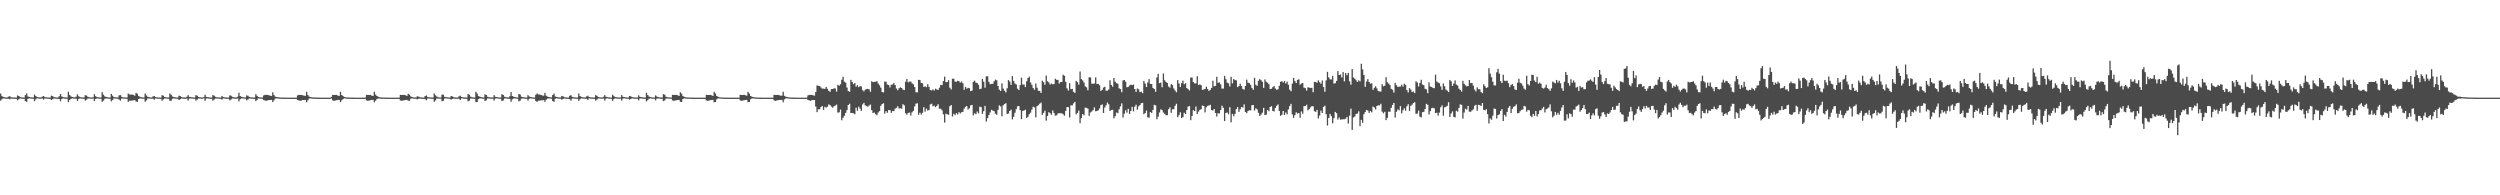 <svg xmlns="http://www.w3.org/2000/svg" width="1920" height="150"><path d="M0 71.874h1v5.455H0zM1 73.817h1v2.386H1zM2 74.419h1v1.135H2zM3 74.657h1v1.000H3zM4 74.795h1v1.000H4zM5 74.867h1v1.000H5zM6 74.218h1v1.587H6zM7 73.905h1v2.382H7zM8 74.649h1v1.000H8zM9 74.836h1v1.000H9zM10 74.857h1v1.000H10zM11 74.910h1v1.000H11zM12 74.948h1v1.000H12zM13 73.308h1v3.684H13zM14 73.746h1v2.465H14zM15 74.550h1v1.000H15zM16 74.733h1v1.000H16zM17 74.864h1v1.000H17zM18 74.884h1v1.000H18zM19 73.012h1v4.695H19zM20 71.796h1v6.407H20zM21 74.064h1v1.803H21zM22 74.456h1v1.054H22zM23 74.677h1v1.000H23zM24 74.815h1v1.000H24zM25 74.848h1v1.000H25zM26 72.591h1v5.147H26zM27 73.736h1v2.495H27zM28 74.539h1v1.000H28zM29 74.681h1v1.000H29zM30 74.776h1v1.000H30zM31 74.872h1v1.000H31zM32 74.238h1v1.453H32zM33 73.725h1v2.745H33zM34 74.586h1v1.000H34zM35 74.704h1v1.000H35zM36 74.836h1v1.000H36zM37 74.904h1v1.000H37zM38 74.932h1v1.000H38zM39 73.466h1v3.340H39zM40 73.819h1v2.363H40zM41 74.595h1v1.000H41zM42 74.761h1v1.000H42zM43 74.881h1v1.000H43zM44 74.878h1v1.000H44zM45 73.939h1v2.018H45zM46 72.264h1v5.489H46zM47 74.076h1v1.911H47zM48 74.541h1v1.000H48zM49 74.723h1v1.000H49zM50 74.812h1v1.000H50zM51 74.864h1v1.000H51zM52 70.473h1v7.951H52zM53 72.917h1v3.947H53zM54 73.992h1v1.965H54zM55 74.509h1v1.009H55zM56 74.708h1v1.000H56zM57 74.826h1v1.000H57zM58 74.226h1v1.566H58zM59 72.456h1v5.053H59zM60 73.931h1v1.999H60zM61 74.590h1v1.000H61zM62 74.733h1v1.000H62zM63 74.822h1v1.000H63zM64 74.871h1v1.000H64zM65 73.052h1v4.228H65zM66 73.409h1v3.112H66zM67 74.347h1v1.339H67zM68 74.694h1v1.000H68zM69 74.796h1v1.000H69zM70 74.843h1v1.000H70zM71 74.715h1v1.000H71zM72 72.334h1v5.297H72zM73 73.884h1v2.091H73zM74 74.561h1v1.000H74zM75 74.730h1v1.000H75zM76 74.818h1v1.000H76zM77 74.872h1v1.000H77zM78 70.775h1v7.421H78zM79 72.769h1v4.559H79zM80 74.058h1v1.855H80zM81 74.405h1v1.112H81zM82 74.718h1v1.000H82zM83 74.831h1v1.000H83zM84 74.855h1v1.000H84zM85 72.129h1v5.701H85zM86 73.458h1v3.431H86zM87 74.526h1v1.015H87zM88 74.701h1v1.000H88zM89 74.801h1v1.000H89zM90 74.857h1v1.000H90zM91 73.229h1v3.257H91zM92 73.054h1v4.223H92zM93 74.353h1v1.325H93zM94 74.700h1v1.000H94zM95 74.797h1v1.000H95zM96 74.845h1v1.000H96zM97 74.912h1v1.000H97zM98 71.786h1v6.454H98zM99 72.566h1v4.771H99zM100 72.663h1v4.657H100zM101 72.605h1v4.634H101zM102 72.884h1v4.164H102zM103 73.475h1v3.402H103zM104 71.302h1v6.701H104zM105 72.027h1v6.151H105zM106 73.804h1v2.216H106zM107 74.347h1v1.198H107zM108 74.724h1v1.000H108zM109 74.814h1v1.000H109zM110 74.849h1v1.000H110zM111 71.808h1v6.344H111zM112 73.272h1v3.844H112zM113 74.287h1v1.345H113zM114 74.668h1v1.000H114zM115 74.783h1v1.000H115zM116 74.841h1v1.000H116zM117 74.061h1v1.723H117zM118 73.686h1v2.851H118zM119 74.563h1v1.000H119zM120 74.793h1v1.000H120zM121 74.829h1v1.000H121zM122 74.894h1v1.000H122zM123 74.941h1v1.000H123zM124 73.056h1v4.232H124zM125 73.562h1v2.826H125zM126 74.493h1v1.098H126zM127 74.699h1v1.000H127zM128 74.847h1v1.000H128zM129 74.868h1v1.000H129zM130 71.765h1v5.672H130zM131 72.756h1v4.611H131zM132 74.088h1v1.734H132zM133 74.555h1v1.000H133zM134 74.724h1v1.000H134zM135 74.844h1v1.000H135zM136 74.890h1v1.000H136zM137 73.479h1v3.310H137zM138 73.850h1v2.341H138zM139 74.602h1v1.000H139zM140 74.772h1v1.000H140zM141 74.877h1v1.000H141zM142 74.878h1v1.000H142zM143 74.284h1v1.385H143zM144 73.056h1v4.228H144zM145 74.355h1v1.317H145zM146 74.532h1v1.000H146zM147 74.754h1v1.000H147zM148 74.846h1v1.000H148zM149 74.894h1v1.000H149zM150 73.064h1v4.222H150zM151 73.501h1v2.986H151zM152 74.487h1v1.141H152zM153 74.698h1v1.000H153zM154 74.852h1v1.000H154zM155 74.846h1v1.000H155zM156 74.594h1v1.000H156zM157 72.746h1v4.724H157zM158 74.404h1v1.220H158zM159 74.584h1v1.000H159zM160 74.756h1v1.000H160zM161 74.860h1v1.000H161zM162 74.903h1v1.000H162zM163 73.026h1v4.268H163zM164 73.486h1v3.015H164zM165 74.364h1v1.311H165zM166 74.700h1v1.000H166zM167 74.798h1v1.000H167zM168 74.850h1v1.000H168zM169 74.911h1v1.000H169zM170 73.693h1v2.855H170zM171 74.559h1v1.000H171zM172 74.682h1v1.000H172zM173 74.826h1v1.000H173zM174 74.895h1v1.000H174zM175 74.928h1v1.000H175zM176 73.226h1v3.863H176zM177 73.536h1v2.840H177zM178 74.412h1v1.204H178zM179 74.723h1v1.000H179zM180 74.815h1v1.000H180zM181 74.859h1v1.000H181zM182 74.307h1v1.315H182zM183 71.226h1v6.625H183zM184 73.744h1v2.463H184zM185 74.371h1v1.212H185zM186 74.599h1v1.000H186zM187 74.745h1v1.000H187zM188 74.863h1v1.000H188zM189 73.241h1v3.829H189zM190 73.536h1v2.847H190zM191 74.434h1v1.171H191zM192 74.735h1v1.000H192zM193 74.810h1v1.000H193zM194 74.858h1v1.000H194zM195 74.918h1v1.000H195zM196 72.363h1v5.295H196zM197 73.550h1v3.157H197zM198 74.557h1v1.000H198zM199 74.734h1v1.000H199zM200 74.820h1v1.000H200zM201 74.871h1v1.000H201zM202 73.334h1v3.508H202zM203 72.793h1v4.291H203zM204 72.906h1v4.550H204zM205 72.857h1v4.243H205zM206 73.147h1v3.681H206zM207 73.492h1v3.303H207zM208 73.659h1v3.027H208zM209 70.851h1v7.485H209zM210 73.061h1v3.939H210zM211 74.180h1v1.527H211zM212 74.500h1v1.000H212zM213 74.714h1v1.000H213zM214 74.818h1v1.000H214zM215 74.899h1v1.000H215zM216 74.920h1v1.000H216zM217 74.956h1v1.000H217zM218 74.965h1v1.000H218zM219 74.978h1v1.000H219zM220 74.987h1v1.000H220zM221 74.992h1v1.000H221zM222 74.993h1v1.000H222zM223 74.996h1v1.000H223zM224 74.997h1v1.000H224zM225 74.998h1v1.000H225zM226 74.999h1v1.000H226zM227 74.999h1v1.000H227zM228 73.299h1v3.526H228zM229 72.783h1v4.313H229zM230 72.944h1v4.518H230zM231 72.862h1v4.335H231zM232 73.149h1v3.674H232zM233 73.492h1v3.305H233zM234 73.624h1v3.061H234zM235 70.482h1v8.050H235zM236 73.023h1v3.968H236zM237 74.215h1v1.480H237zM238 74.500h1v1.000H238zM239 74.720h1v1.000H239zM240 74.823h1v1.000H240zM241 74.876h1v1.000H241zM242 74.917h1v1.000H242zM243 74.950h1v1.000H243zM244 74.965h1v1.000H244zM245 74.978h1v1.000H245zM246 74.987h1v1.000H246zM247 74.991h1v1.000H247zM248 74.994h1v1.000H248zM249 74.996h1v1.000H249zM250 74.997h1v1.000H250zM251 74.998h1v1.000H251zM252 74.999h1v1.000H252zM253 74.999h1v1.000H253zM254 74.379h1v1.255H254zM255 72.783h1v4.317H255zM256 72.943h1v4.522H256zM257 72.918h1v4.283H257zM258 72.865h1v4.094H258zM259 73.495h1v3.301H259zM260 73.624h1v3.062H260zM261 70.500h1v8.008H261zM262 72.960h1v4.110H262zM263 73.787h1v2.276H263zM264 74.422h1v1.114H264zM265 74.714h1v1.000H265zM266 74.823h1v1.000H266zM267 74.868h1v1.000H267zM268 74.905h1v1.000H268zM269 74.950h1v1.000H269zM270 74.962h1v1.000H270zM271 74.977h1v1.000H271zM272 74.987h1v1.000H272zM273 74.992h1v1.000H273zM274 74.993h1v1.000H274zM275 74.996h1v1.000H275zM276 74.996h1v1.000H276zM277 74.998h1v1.000H277zM278 74.999h1v1.000H278zM279 74.999h1v1.000H279zM280 74.871h1v1.000H280zM281 72.786h1v4.302H281zM282 72.942h1v4.522H282zM283 72.919h1v4.276H283zM284 72.863h1v4.099H284zM285 73.495h1v3.302H285zM286 73.622h1v3.064H286zM287 70.457h1v8.096H287zM288 72.643h1v4.713H288zM289 73.740h1v2.364H289zM290 74.289h1v1.319H290zM291 74.704h1v1.000H291zM292 74.817h1v1.000H292zM293 74.867h1v1.000H293zM294 74.901h1v1.000H294zM295 74.948h1v1.000H295zM296 74.962h1v1.000H296zM297 74.976h1v1.000H297zM298 74.986h1v1.000H298zM299 74.991h1v1.000H299zM300 74.993h1v1.000H300zM301 74.996h1v1.000H301zM302 74.997h1v1.000H302zM303 74.998h1v1.000H303zM304 74.999h1v1.000H304zM305 74.999h1v1.000H305zM306 74.968h1v1.000H306zM307 72.786h1v4.304H307zM308 72.943h1v4.519H308zM309 72.917h1v4.279H309zM310 72.862h1v4.101H310zM311 73.149h1v3.674H311zM312 73.657h1v3.028H312zM313 72.103h1v5.233H313zM314 72.729h1v4.702H314zM315 74.049h1v1.752H315zM316 74.497h1v1.000H316zM317 74.785h1v1.000H317zM318 74.852h1v1.000H318zM319 74.882h1v1.000H319zM320 73.909h1v2.377H320zM321 74.172h1v1.649H321zM322 74.710h1v1.000H322zM323 74.841h1v1.000H323zM324 74.907h1v1.000H324zM325 74.939h1v1.000H325zM326 73.775h1v2.429H326zM327 73.306h1v3.686H327zM328 74.432h1v1.166H328zM329 74.732h1v1.000H329zM330 74.781h1v1.000H330zM331 74.864h1v1.000H331zM332 74.922h1v1.000H332zM333 71.796h1v6.407H333zM334 73.238h1v3.855H334zM335 74.134h1v1.565H335zM336 74.664h1v1.000H336zM337 74.780h1v1.000H337zM338 74.843h1v1.000H338zM339 72.591h1v5.147H339zM340 72.816h1v4.603H340zM341 74.355h1v1.364H341zM342 74.539h1v1.000H342zM343 74.725h1v1.000H343zM344 74.836h1v1.000H344zM345 74.900h1v1.000H345zM346 73.725h1v2.745H346zM347 74.091h1v1.866H347zM348 74.674h1v1.000H348zM349 74.807h1v1.000H349zM350 74.903h1v1.000H350zM351 74.904h1v1.000H351zM352 74.049h1v1.760H352zM353 73.466h1v3.340H353zM354 74.488h1v1.047H354zM355 74.628h1v1.000H355zM356 74.805h1v1.000H356zM357 74.878h1v1.000H357zM358 74.916h1v1.000H358zM359 72.264h1v5.489H359zM360 72.795h1v4.465H360zM361 74.240h1v1.447H361zM362 74.702h1v1.000H362zM363 74.812h1v1.000H363zM364 74.864h1v1.000H364zM365 70.473h1v7.951H365zM366 71.874h1v6.411H366zM367 73.764h1v2.392H367zM368 74.230h1v1.324H368zM369 74.559h1v1.000H369zM370 74.708h1v1.000H370zM371 74.845h1v1.000H371zM372 72.456h1v5.053H372zM373 72.985h1v4.085H373zM374 74.312h1v1.299H374zM375 74.610h1v1.000H375zM376 74.786h1v1.000H376zM377 74.871h1v1.000H377zM378 74.838h1v1.000H378zM379 73.052h1v4.228H379zM380 74.347h1v1.339H380zM381 74.530h1v1.000H381zM382 74.739h1v1.000H382zM383 74.843h1v1.000H383zM384 74.894h1v1.000H384zM385 72.334h1v5.297H385zM386 72.921h1v4.247H386zM387 74.287h1v1.367H387zM388 74.595h1v1.000H388zM389 74.774h1v1.000H389zM390 74.872h1v1.000H390zM391 73.916h1v2.003H391zM392 70.775h1v7.421H392zM393 73.735h1v2.579H393zM394 74.302h1v1.355H394zM395 74.553h1v1.000H395zM396 74.720h1v1.000H396zM397 74.847h1v1.000H397zM398 72.129h1v5.701H398zM399 72.589h1v4.746H399zM400 74.228h1v1.526H400zM401 74.563h1v1.000H401zM402 74.704h1v1.000H402zM403 74.857h1v1.000H403zM404 74.902h1v1.000H404zM405 73.054h1v4.223H405zM406 74.103h1v1.714H406zM407 74.537h1v1.000H407zM408 74.700h1v1.000H408zM409 74.845h1v1.000H409zM410 74.895h1v1.000H410zM411 72.742h1v4.868H411zM412 71.786h1v6.454H412zM413 72.566h1v4.772H413zM414 72.605h1v4.673H414zM415 72.884h1v4.164H415zM416 73.318h1v3.725H416zM417 73.475h1v3.402H417zM418 71.302h1v6.875H418zM419 73.475h1v3.112H419zM420 74.210h1v1.492H420zM421 74.507h1v1.000H421zM422 74.724h1v1.000H422zM423 74.818h1v1.000H423zM424 72.956h1v4.711H424zM425 71.808h1v6.344H425zM426 74.114h1v1.736H426zM427 74.467h1v1.008H427zM428 74.672h1v1.000H428zM429 74.824h1v1.000H429zM430 74.850h1v1.000H430zM431 73.686h1v2.851H431zM432 74.026h1v1.903H432zM433 74.649h1v1.000H433zM434 74.793h1v1.000H434zM435 74.893h1v1.000H435zM436 74.928h1v1.000H436zM437 73.592h1v2.587H437zM438 73.056h1v4.232H438zM439 74.355h1v1.322H439zM440 74.699h1v1.000H440zM441 74.753h1v1.000H441zM442 74.847h1v1.000H442zM443 74.911h1v1.000H443zM444 71.765h1v5.672H444zM445 73.749h1v2.508H445zM446 74.444h1v1.100H446zM447 74.657h1v1.000H447zM448 74.790h1v1.000H448zM449 74.872h1v1.000H449zM450 74.021h1v1.796H450zM451 73.479h1v3.310H451zM452 74.510h1v1.015H452zM453 74.772h1v1.000H453zM454 74.804h1v1.000H454zM455 74.878h1v1.000H455zM456 74.929h1v1.000H456zM457 73.056h1v4.228H457zM458 73.563h1v2.935H458zM459 74.490h1v1.104H459zM460 74.699h1v1.000H460zM461 74.851h1v1.000H461zM462 74.846h1v1.000H462zM463 74.282h1v1.390H463zM464 73.064h1v4.222H464zM465 74.351h1v1.326H465zM466 74.529h1v1.000H466zM467 74.751h1v1.000H467zM468 74.846h1v1.000H468zM469 74.893h1v1.000H469zM470 72.746h1v4.724H470zM471 73.855h1v2.248H471zM472 74.523h1v1.000H472zM473 74.706h1v1.000H473zM474 74.795h1v1.000H474zM475 74.884h1v1.000H475zM476 74.795h1v1.000H476zM477 73.026h1v4.268H477zM478 74.347h1v1.327H478zM479 74.536h1v1.000H479zM480 74.751h1v1.000H480zM481 74.850h1v1.000H481zM482 74.895h1v1.000H482zM483 73.693h1v2.855H483zM484 73.996h1v2.007H484zM485 74.562h1v1.000H485zM486 74.794h1v1.000H486zM487 74.863h1v1.000H487zM488 74.895h1v1.000H488zM489 74.878h1v1.000H489zM490 73.226h1v3.863H490zM491 74.407h1v1.209H491zM492 74.569h1v1.000H492zM493 74.768h1v1.000H493zM494 74.859h1v1.000H494zM495 74.903h1v1.000H495zM496 71.226h1v6.625H496zM497 73.014h1v3.869H497zM498 74.148h1v1.670H498zM499 74.550h1v1.000H499zM500 74.745h1v1.000H500zM501 74.845h1v1.000H501zM502 74.900h1v1.000H502zM503 73.241h1v3.829H503zM504 74.134h1v1.631H504zM505 74.554h1v1.000H505zM506 74.735h1v1.000H506zM507 74.858h1v1.000H507zM508 74.903h1v1.000H508zM509 72.363h1v5.295H509zM510 72.702h1v4.455H510zM511 74.279h1v1.436H511zM512 74.600h1v1.000H512zM513 74.734h1v1.000H513zM514 74.853h1v1.000H514zM515 74.879h1v1.000H515zM516 72.793h1v4.291H516zM517 72.951h1v4.505H517zM518 72.906h1v4.295H518zM519 72.857h1v4.104H519zM520 73.147h1v3.681H520zM521 73.659h1v3.027H521zM522 70.851h1v7.316H522zM523 71.921h1v6.416H523zM524 73.796h1v2.243H524zM525 74.340h1v1.206H525zM526 74.706h1v1.000H526zM527 74.806h1v1.000H527zM528 74.843h1v1.000H528zM529 74.899h1v1.000H529zM530 74.950h1v1.000H530zM531 74.963h1v1.000H531zM532 74.978h1v1.000H532zM533 74.985h1v1.000H533zM534 74.991h1v1.000H534zM535 74.993h1v1.000H535zM536 74.995h1v1.000H536zM537 74.996h1v1.000H537zM538 74.998h1v1.000H538zM539 74.999h1v1.000H539zM540 74.999h1v1.000H540zM541 74.999h1v1.000H541zM542 72.783h1v4.313H542zM543 72.944h1v4.518H543zM544 72.919h1v4.278H544zM545 72.862h1v4.101H545zM546 73.149h1v3.674H546zM547 73.669h1v3.017H547zM548 70.482h1v8.050H548zM549 71.808h1v6.521H549zM550 73.748h1v2.538H550zM551 74.303h1v1.283H551zM552 74.641h1v1.000H552zM553 74.794h1v1.000H553zM554 74.845h1v1.000H554zM555 74.908h1v1.000H555zM556 74.950h1v1.000H556zM557 74.961h1v1.000H557zM558 74.974h1v1.000H558zM559 74.984h1v1.000H559zM560 74.990h1v1.000H560zM561 74.992h1v1.000H561zM562 74.996h1v1.000H562zM563 74.996h1v1.000H563zM564 74.998h1v1.000H564zM565 74.999h1v1.000H565zM566 74.999h1v1.000H566zM567 75.000h1v1.000H567zM568 72.783h1v4.317H568zM569 72.943h1v4.522H569zM570 72.918h1v4.283H570zM571 72.865h1v4.094H571zM572 73.149h1v3.674H572zM573 73.495h1v3.191H573zM574 70.500h1v8.008H574zM575 71.863h1v6.487H575zM576 73.749h1v2.545H576zM577 74.240h1v1.360H577zM578 74.566h1v1.000H578zM579 74.714h1v1.000H579zM580 74.844h1v1.000H580zM581 74.905h1v1.000H581zM582 74.950h1v1.000H582zM583 74.962h1v1.000H583zM584 74.974h1v1.000H584zM585 74.984h1v1.000H585zM586 74.990h1v1.000H586zM587 74.993h1v1.000H587zM588 74.996h1v1.000H588zM589 74.996h1v1.000H589zM590 74.998h1v1.000H590zM591 74.999h1v1.000H591zM592 74.999h1v1.000H592zM593 74.999h1v1.000H593zM594 72.786h1v4.302H594zM595 72.942h1v4.522H595zM596 72.919h1v4.276H596zM597 72.864h1v4.099H597zM598 73.149h1v3.674H598zM599 73.495h1v3.302H599zM600 73.436h1v3.250H600zM601 70.457h1v8.096H601zM602 73.637h1v2.773H602zM603 74.252h1v1.365H603zM604 74.492h1v1.001H604zM605 74.704h1v1.000H605zM606 74.846h1v1.000H606zM607 74.901h1v1.000H607zM608 74.921h1v1.000H608zM609 74.961h1v1.000H609zM610 74.966h1v1.000H610zM611 74.978h1v1.000H611zM612 74.990h1v1.000H612zM613 74.991h1v1.000H613zM614 74.994h1v1.000H614zM615 74.996h1v1.000H615zM616 74.997h1v1.000H616zM617 74.999h1v1.000H617zM618 74.999h1v1.000H618zM619 74.999h1v1.000H619zM620 73.297h1v3.525H620zM621 72.786h1v4.304H621zM622 72.917h1v4.545H622zM623 72.862h1v4.101H623zM624 73.149h1v3.674H624zM625 73.494h1v3.304H625zM626 70.708h1v11.151H626zM627 65.714h1v20.386H627zM628 65.836h1v18.144H628zM629 66.038h1v17.880H629zM630 67.194h1v14.962H630zM631 68.066h1v13.396H631zM632 68.064h1v16.336H632zM633 68.255h1v13.771H633zM634 66.755h1v15.870H634zM635 68.203h1v13.792H635zM636 69.795h1v10.387H636zM637 70.502h1v10.213H637zM638 68.378h1v13.487H638zM639 68.330h1v14.355H639zM640 67.841h1v13.794H640zM641 68.015h1v13.062H641zM642 70.362h1v9.966H642zM643 65.117h1v21.356H643zM644 65.826h1v20.451H644zM645 64.726h1v19.465H645zM646 61.230h1v31.144H646zM647 58.963h1v31.434H647zM648 62.780h1v26.095H648zM649 63.435h1v23.267H649zM650 67.207h1v17.374H650zM651 69.946h1v10.670H651zM652 70.460h1v9.204H652zM653 61.349h1v25.425H653zM654 63.050h1v23.685H654zM655 64.690h1v22.364H655zM656 63.767h1v24.013H656zM657 66.573h1v16.150H657zM658 65.427h1v19.626H658zM659 66.985h1v14.952H659zM660 66.174h1v17.236H660zM661 66.418h1v18.659H661zM662 69.298h1v10.908H662zM663 70.170h1v8.809H663zM664 68.815h1v12.096H664zM665 68.420h1v13.078H665zM666 68.176h1v13.820H666zM667 68.616h1v12.379H667zM668 70.433h1v9.852H668zM669 62.434h1v22.197H669zM670 63.072h1v23.730H670zM671 62.879h1v23.546H671zM672 62.749h1v24.980H672zM673 62.296h1v26.214H673zM674 64.178h1v22.255H674zM675 65.485h1v19.889H675zM676 67.325h1v13.952H676zM677 70.661h1v9.275H677zM678 70.951h1v8.339H678zM679 62.604h1v24.651H679zM680 62.830h1v22.522H680zM681 64.942h1v21.662H681zM682 65.304h1v19.287H682zM683 67.196h1v17.349H683zM684 65.058h1v21.548H684zM685 64.895h1v20.427H685zM686 63.770h1v21.605H686zM687 65.349h1v18.108H687zM688 67.986h1v14.795H688zM689 69.268h1v12.329H689zM690 67.749h1v15.675H690zM691 67.084h1v16.079H691zM692 67.607h1v15.843H692zM693 68.792h1v11.241H693zM694 69.162h1v11.800H694zM695 62.768h1v24.217H695zM696 60.606h1v27.438H696zM697 63.221h1v23.530H697zM698 62.623h1v23.803H698zM699 62.686h1v26.043H699zM700 63.961h1v22.334H700zM701 64.774h1v20.340H701zM702 66.884h1v14.802H702zM703 70.866h1v8.741H703zM704 70.982h1v8.334H704zM705 61.303h1v26.836H705zM706 61.432h1v25.074H706zM707 63.655h1v24.295H707zM708 63.968h1v22.686H708zM709 66.718h1v15.633H709zM710 66.365h1v19.373H710zM711 66.983h1v16.442H711zM712 64.704h1v20.207H712zM713 66.720h1v17.699H713zM714 69.183h1v10.979H714zM715 69.465h1v10.197H715zM716 68.668h1v12.994H716zM717 69.522h1v11.609H717zM718 68.104h1v14.196H718zM719 68.720h1v12.598H719zM720 69.032h1v11.022H720zM721 67.312h1v16.255H721zM722 65.242h1v18.272H722zM723 65.354h1v19.401H723zM724 62.314h1v25.482H724zM725 58.805h1v35.351H725zM726 63.121h1v24.176H726zM727 62.995h1v24.805H727zM728 61.575h1v26.661H728zM729 67.336h1v14.266H729zM730 68.718h1v11.947H730zM731 60.469h1v29.022H731zM732 60.402h1v27.009H732zM733 62.687h1v25.763H733zM734 62.817h1v24.059H734zM735 62.022h1v25.887H735zM736 62.366h1v23.775H736zM737 63.448h1v23.716H737zM738 62.604h1v23.628H738zM739 63.953h1v21.945H739zM740 68.952h1v14.499H740zM741 66.732h1v15.282H741zM742 68.086h1v13.397H742zM743 67.414h1v16.669H743zM744 67.715h1v15.439H744zM745 69.971h1v10.967H745zM746 69.566h1v11.030H746zM747 62.747h1v25.880H747zM748 61.956h1v25.024H748zM749 63.417h1v24.284H749zM750 63.738h1v21.928H750zM751 65.102h1v21.986H751zM752 68.433h1v13.480H752zM753 68.106h1v14.237H753zM754 60.602h1v26.841H754zM755 62.729h1v22.666H755zM756 67.331h1v14.017H756zM757 58.611h1v34.767H757zM758 58.585h1v32.116H758zM759 62.891h1v25.455H759zM760 64.658h1v21.711H760zM761 64.396h1v19.945H761zM762 64.374h1v20.581H762zM763 62.483h1v22.914H763zM764 61.147h1v26.141H764zM765 61.690h1v26.495H765zM766 66.024h1v18.335H766zM767 68.888h1v12.050H767zM768 69.823h1v11.881H768zM769 64.049h1v25.281H769zM770 68.022h1v12.861H770zM771 69.672h1v10.251H771zM772 70.967h1v8.274H772zM773 67.776h1v19.781H773zM774 61.479h1v25.734H774zM775 62.687h1v22.577H775zM776 65.162h1v19.078H776zM777 58.476h1v33.245H777zM778 62.125h1v27.569H778zM779 64.091h1v22.491H779zM780 64.898h1v18.980H780zM781 68.103h1v13.545H781zM782 69.152h1v12.287H782zM783 65.370h1v19.224H783zM784 59.648h1v31.849H784zM785 64.947h1v20.225H785zM786 64.903h1v19.987H786zM787 66.850h1v17.444H787zM788 62.393h1v28.237H788zM789 59.978h1v29.697H789zM790 58.834h1v28.897H790zM791 63.344h1v23.164H791zM792 65.133h1v19.019H792zM793 67.623h1v14.371H793zM794 68.931h1v13.600H794zM795 64.145h1v25.997H795zM796 67.368h1v14.123H796zM797 69.642h1v11.128H797zM798 69.833h1v9.859H798zM799 71.377h1v7.427H799zM800 61.968h1v26.193H800zM801 63.105h1v23.556H801zM802 65.136h1v19.859H802zM803 57.989h1v34.671H803zM804 62.410h1v26.676H804zM805 63.267h1v22.900H805zM806 64.898h1v22.037H806zM807 64.156h1v23.965H807zM808 64.703h1v20.158H808zM809 64.539h1v22.316H809zM810 60.479h1v28.366H810zM811 61.295h1v27.297H811zM812 61.411h1v25.745H812zM813 64.142h1v22.760H813zM814 63.008h1v23.998H814zM815 62.939h1v24.057H815zM816 57.405h1v30.422H816zM817 58.212h1v30.601H817zM818 62.821h1v22.267H818zM819 67.817h1v14.342H819zM820 69.554h1v12.783H820zM821 63.872h1v26.340H821zM822 68.488h1v12.394H822zM823 68.252h1v12.687H823zM824 70.528h1v8.880H824zM825 71.302h1v6.949H825zM826 62.124h1v25.630H826zM827 63.143h1v23.596H827zM828 65.040h1v19.844H828zM829 54.898h1v39.699H829zM830 60.795h1v29.982H830zM831 61.762h1v25.849H831zM832 63.351h1v25.221H832zM833 66.289h1v16.340H833zM834 67.147h1v15.672H834zM835 69.334h1v14.102H835zM836 59.365h1v29.610H836zM837 59.464h1v26.984H837zM838 64.202h1v21.401H838zM839 64.344h1v20.248H839zM840 64.103h1v18.401H840zM841 59.424h1v26.091H841zM842 64.503h1v20.757H842zM843 64.406h1v20.266H843zM844 65.540h1v17.760H844zM845 69.766h1v11.040H845zM846 69.029h1v11.167H846zM847 67.219h1v19.510H847zM848 66.603h1v15.980H848zM849 69.692h1v11.172H849zM850 69.642h1v9.108H850zM851 68.708h1v11.357H851zM852 61.706h1v23.557H852zM853 65.221h1v19.219H853zM854 66.561h1v17.790H854zM855 59.896h1v30.990H855zM856 62.735h1v26.497H856zM857 63.917h1v22.486H857zM858 64.245h1v22.706H858zM859 67.788h1v16.191H859zM860 68.404h1v13.332H860zM861 70.802h1v8.619H861zM862 61.801h1v28.452H862zM863 61.465h1v25.846H863zM864 62.783h1v21.907H864zM865 67.044h1v19.502H865zM866 66.731h1v16.815H866zM867 65.629h1v21.896H867zM868 65.043h1v20.133H868zM869 65.334h1v16.745H869zM870 64.926h1v20.554H870zM871 68.335h1v13.572H871zM872 70.544h1v9.914H872zM873 67.961h1v16.248H873zM874 68.541h1v13.195H874zM875 70.767h1v9.899H875zM876 70.357h1v8.877H876zM877 71.598h1v7.412H877zM878 62.168h1v25.525H878zM879 64.168h1v22.655H879zM880 66.805h1v18.094H880zM881 63.337h1v26.723H881zM882 60.767h1v29.672H882zM883 64.453h1v21.667H883zM884 64.512h1v22.155H884zM885 67.544h1v16.885H885zM886 68.330h1v12.143H886zM887 70.501h1v10.455H887zM888 59.523h1v32.068H888zM889 56.726h1v32.893H889zM890 63.888h1v22.533H890zM891 63.452h1v20.492H891zM892 67.023h1v17.563H892zM893 56.423h1v30.017H893zM894 61.633h1v25.750H894zM895 62.929h1v25.525H895zM896 63.763h1v24.736H896zM897 66.455h1v17.486H897zM898 67.335h1v15.077H898zM899 64.642h1v21.987H899zM900 65.384h1v18.519H900zM901 67.948h1v15.983H901zM902 69.508h1v11.766H902zM903 70.885h1v8.783H903zM904 61.555h1v28.473H904zM905 64.083h1v24.382H905zM906 66.860h1v19.407H906zM907 63.852h1v26.748H907zM908 61.941h1v28.016H908zM909 64.727h1v21.845H909zM910 63.855h1v23.712H910zM911 67.594h1v16.919H911zM912 68.481h1v13.378H912zM913 69.446h1v12.057H913zM914 59.568h1v32.757H914zM915 59.530h1v29.509H915zM916 63.004h1v21.618H916zM917 64.042h1v21.298H917zM918 64.037h1v17.783H918zM919 58.537h1v28.964H919zM920 65.382h1v20.330H920zM921 64.753h1v19.638H921zM922 65.433h1v18.407H922zM923 68.998h1v11.978H923zM924 68.706h1v12.703H924zM925 68.326h1v17.987H925zM926 66.584h1v15.863H926zM927 68.286h1v12.999H927zM928 69.832h1v11.092H928zM929 68.996h1v11.483H929zM930 67.536h1v16.967H930zM931 61.985h1v22.951H931zM932 66.238h1v17.487H932zM933 65.971h1v20.814H933zM934 58.989h1v30.487H934zM935 63.614h1v23.251H935zM936 63.297h1v23.908H936zM937 64.753h1v19.784H937zM938 67.994h1v13.232H938zM939 68.044h1v14.766H939zM940 58.310h1v34.674H940zM941 60.800h1v25.985H941zM942 63.503h1v22.884H942zM943 64.008h1v23.816H943zM944 66.392h1v15.946H944zM945 58.965h1v34.989H945zM946 63.995h1v23.500H946zM947 60.712h1v28.649H947zM948 61.491h1v25.962H948zM949 61.736h1v22.042H949zM950 66.920h1v15.380H950zM951 66.117h1v19.814H951zM952 64.253h1v19.739H952zM953 66.135h1v16.089H953zM954 68.287h1v14.363H954zM955 68.850h1v11.326H955zM956 66.072h1v19.950H956zM957 61.127h1v25.792H957zM958 63.501h1v21.708H958zM959 63.859h1v20.839H959zM960 65.105h1v19.660H960zM961 67.657h1v13.175H961zM962 68.953h1v11.683H962zM963 59.726h1v25.177H963zM964 65.078h1v18.112H964zM965 65.894h1v18.127H965zM966 62.061h1v24.563H966zM967 60.780h1v28.244H967zM968 61.557h1v26.456H968zM969 62.800h1v23.785H969zM970 67.457h1v15.383H970zM971 60.974h1v27.326H971zM972 62.787h1v25.269H972zM973 63.518h1v20.935H973zM974 64.646h1v20.813H974zM975 68.369h1v13.786H975zM976 68.167h1v13.387H976zM977 66.913h1v18.268H977zM978 66.052h1v19.528H978zM979 67.974h1v14.957H979zM980 68.907h1v12.353H980zM981 68.599h1v11.636H981zM982 65.888h1v19.361H982zM983 62.834h1v26.086H983zM984 62.360h1v25.831H984zM985 63.376h1v21.854H985zM986 62.265h1v26.126H986zM987 64.106h1v22.251H987zM988 62.682h1v25.167H988zM989 65.038h1v19.012H989zM990 68.869h1v12.626H990zM991 70.099h1v9.666H991zM992 64.183h1v23.688H992zM993 59.812h1v30.704H993zM994 62.334h1v26.080H994zM995 63.774h1v22.467H995zM996 61.313h1v25.930H996zM997 60.944h1v25.838H997zM998 65.028h1v25.375H998zM999 64.161h1v21.451H999zM1000 63.761h1v23.607H1000zM1001 67.261h1v14.248H1001zM1002 67.742h1v13.706H1002zM1003 69.583h1v10.844H1003zM1004 67.038h1v17.755H1004zM1005 67.335h1v16.475H1005zM1006 67.488h1v14.919H1006zM1007 67.449h1v14.126H1007zM1008 70.827h1v10.780H1008zM1009 62.882h1v22.584H1009zM1010 63.049h1v22.870H1010zM1011 63.551h1v20.807H1011zM1012 61.686h1v29.267H1012zM1013 63.114h1v25.592H1013zM1014 64.344h1v20.578H1014zM1015 61.860h1v24.940H1015zM1016 66.800h1v15.331H1016zM1017 70.459h1v10.678H1017zM1018 61.740h1v25.953H1018zM1019 55.188h1v41.202H1019zM1020 59.425h1v31.222H1020zM1021 60.977h1v26.533H1021zM1022 61.049h1v28.192H1022zM1023 58.278h1v36.405H1023zM1024 64.189h1v26.588H1024zM1025 63.901h1v22.054H1025zM1026 62.109h1v24.841H1026zM1027 54.562h1v37.235H1027zM1028 57.587h1v32.644H1028zM1029 57.201h1v34.689H1029zM1030 59.504h1v32.209H1030zM1031 55.360h1v36.229H1031zM1032 62.444h1v29.160H1032zM1033 56.067h1v35.046H1033zM1034 57.828h1v31.969H1034zM1035 55.982h1v38.873H1035zM1036 62.453h1v26.306H1036zM1037 65.013h1v18.455H1037zM1038 53.063h1v46.672H1038zM1039 59.487h1v30.734H1039zM1040 60.465h1v29.026H1040zM1041 61.641h1v25.848H1041zM1042 62.939h1v24.318H1042zM1043 61.704h1v23.788H1043zM1044 62.535h1v34.387H1044zM1045 48.971h1v43.083H1045zM1046 53.287h1v41.001H1046zM1047 57.553h1v30.142H1047zM1048 66.700h1v19.266H1048zM1049 62.614h1v21.832H1049zM1050 60.761h1v24.127H1050zM1051 62.922h1v23.751H1051zM1052 64.271h1v21.047H1052zM1053 63.969h1v22.366H1053zM1054 68.987h1v12.888H1054zM1055 67.429h1v15.182H1055zM1056 66.265h1v17.817H1056zM1057 67.932h1v13.426H1057zM1058 69.929h1v10.945H1058zM1059 70.225h1v10.726H1059zM1060 70.277h1v9.410H1060zM1061 64.646h1v21.118H1061zM1062 66.276h1v20.746H1062zM1063 65.793h1v20.047H1063zM1064 59.294h1v32.954H1064zM1065 63.232h1v27.268H1065zM1066 64.179h1v21.525H1066zM1067 65.377h1v20.483H1067zM1068 68.270h1v14.517H1068zM1069 68.895h1v11.688H1069zM1070 71.122h1v7.912H1070zM1071 63.583h1v26.666H1071zM1072 65.426h1v20.458H1072zM1073 66.731h1v17.355H1073zM1074 66.589h1v18.147H1074zM1075 66.484h1v15.008H1075zM1076 65.019h1v22.050H1076zM1077 66.498h1v18.236H1077zM1078 64.241h1v18.971H1078zM1079 65.190h1v19.852H1079zM1080 69.206h1v12.453H1080zM1081 70.970h1v9.043H1081zM1082 67.704h1v17.437H1082zM1083 68.737h1v12.562H1083zM1084 70.701h1v9.672H1084zM1085 70.241h1v8.843H1085zM1086 71.457h1v7.017H1086zM1087 62.413h1v24.963H1087zM1088 63.361h1v23.855H1088zM1089 66.413h1v18.551H1089zM1090 63.677h1v25.912H1090zM1091 61.253h1v28.950H1091zM1092 64.945h1v21.210H1092zM1093 65.420h1v20.445H1093zM1094 68.188h1v15.598H1094zM1095 68.703h1v11.075H1095zM1096 71.526h1v8.946H1096zM1097 63.230h1v24.713H1097zM1098 66.435h1v18.922H1098zM1099 66.808h1v16.364H1099zM1100 67.506h1v15.284H1100zM1101 67.746h1v15.446H1101zM1102 57.343h1v29.512H1102zM1103 62.622h1v23.983H1103zM1104 63.397h1v25.380H1104zM1105 63.956h1v22.517H1105zM1106 66.366h1v16.027H1106zM1107 68.963h1v11.986H1107zM1108 64.078h1v24.795H1108zM1109 66.252h1v16.252H1109zM1110 68.763h1v13.250H1110zM1111 69.566h1v11.687H1111zM1112 70.708h1v7.851H1112zM1113 61.397h1v28.469H1113zM1114 62.520h1v24.660H1114zM1115 65.997h1v19.537H1115zM1116 64.212h1v25.497H1116zM1117 61.744h1v28.436H1117zM1118 64.970h1v20.085H1118zM1119 65.677h1v20.108H1119zM1120 68.074h1v14.837H1120zM1121 69.131h1v11.003H1121zM1122 70.326h1v10.191H1122zM1123 62.035h1v29.067H1123zM1124 64.303h1v22.117H1124zM1125 65.557h1v17.975H1125zM1126 66.352h1v17.831H1126zM1127 66.028h1v15.256H1127zM1128 61.500h1v24.285H1128zM1129 63.801h1v22.065H1129zM1130 63.747h1v21.019H1130zM1131 65.745h1v18.218H1131zM1132 68.778h1v12.491H1132zM1133 70.249h1v10.236H1133zM1134 67.123h1v17.993H1134zM1135 68.493h1v12.067H1135zM1136 68.491h1v12.299H1136zM1137 70.703h1v10.762H1137zM1138 71.631h1v7.513H1138zM1139 64.740h1v19.613H1139zM1140 66.252h1v18.586H1140zM1141 67.569h1v16.277H1141zM1142 67.024h1v20.571H1142zM1143 52.380h1v42.437H1143zM1144 56.515h1v34.442H1144zM1145 59.301h1v32.661H1145zM1146 62.746h1v26.086H1146zM1147 65.541h1v17.836H1147zM1148 65.632h1v18.025H1148zM1149 55.490h1v35.558H1149zM1150 52.908h1v35.462H1150zM1151 56.487h1v31.329H1151zM1152 62.376h1v22.759H1152zM1153 63.782h1v20.020H1153zM1154 57.405h1v35.558H1154zM1155 61.954h1v26.284H1155zM1156 62.239h1v27.287H1156zM1157 61.897h1v24.057H1157zM1158 63.913h1v18.840H1158zM1159 66.914h1v14.431H1159zM1160 65.250h1v21.528H1160zM1161 64.544h1v18.954H1161zM1162 66.173h1v15.819H1162zM1163 68.649h1v12.929H1163zM1164 69.182h1v11.017H1164zM1165 63.484h1v23.492H1165zM1166 60.484h1v26.337H1166zM1167 63.524h1v21.909H1167zM1168 64.121h1v20.201H1168zM1169 65.807h1v18.329H1169zM1170 68.022h1v13.259H1170zM1171 68.928h1v12.878H1171zM1172 58.154h1v27.591H1172zM1173 64.684h1v19.717H1173zM1174 65.630h1v19.110H1174zM1175 62.175h1v26.771H1175zM1176 57.334h1v32.696H1176zM1177 57.654h1v29.823H1177zM1178 61.864h1v27.085H1178zM1179 63.082h1v22.180H1179zM1180 58.977h1v30.485H1180zM1181 64.254h1v23.362H1181zM1182 63.444h1v21.325H1182zM1183 64.321h1v20.346H1183zM1184 67.500h1v15.863H1184zM1185 68.069h1v14.029H1185zM1186 67.212h1v19.173H1186zM1187 65.055h1v18.884H1187zM1188 67.559h1v15.801H1188zM1189 68.512h1v14.035H1189zM1190 69.723h1v10.438H1190zM1191 67.841h1v17.617H1191zM1192 62.665h1v27.446H1192zM1193 63.384h1v25.457H1193zM1194 63.986h1v21.992H1194zM1195 61.394h1v26.827H1195zM1196 63.404h1v23.204H1196zM1197 61.995h1v26.099H1197zM1198 63.972h1v21.176H1198zM1199 67.768h1v14.751H1199zM1200 69.761h1v10.949H1200zM1201 62.794h1v29.809H1201zM1202 55.261h1v37.354H1202zM1203 57.622h1v30.172H1203zM1204 63.834h1v27.096H1204zM1205 65.802h1v21.212H1205zM1206 60.852h1v26.744H1206zM1207 63.549h1v26.116H1207zM1208 61.779h1v22.388H1208zM1209 63.315h1v20.939H1209zM1210 67.287h1v14.526H1210zM1211 66.655h1v14.574H1211zM1212 69.845h1v10.465H1212zM1213 65.956h1v19.857H1213zM1214 67.267h1v17.237H1214zM1215 66.937h1v16.120H1215zM1216 68.587h1v12.032H1216zM1217 68.404h1v15.418H1217zM1218 63.271h1v24.365H1218zM1219 62.051h1v25.445H1219zM1220 61.782h1v24.675H1220zM1221 60.936h1v30.490H1221zM1222 62.050h1v26.596H1222zM1223 62.939h1v24.143H1223zM1224 59.279h1v29.398H1224zM1225 64.973h1v18.907H1225zM1226 68.966h1v14.222H1226zM1227 59.146h1v29.689H1227zM1228 53.754h1v37.432H1228zM1229 57.291h1v32.031H1229zM1230 63.093h1v23.410H1230zM1231 64.560h1v21.521H1231zM1232 62.315h1v25.603H1232zM1233 59.939h1v29.908H1233zM1234 64.296h1v22.851H1234zM1235 64.603h1v22.964H1235zM1236 64.807h1v21.549H1236zM1237 67.438h1v17.033H1237zM1238 69.747h1v12.309H1238zM1239 65.813h1v18.633H1239zM1240 67.115h1v17.015H1240zM1241 68.391h1v12.926H1241zM1242 69.108h1v12.072H1242zM1243 69.977h1v9.057H1243zM1244 62.467h1v23.747H1244zM1245 62.846h1v24.849H1245zM1246 63.281h1v24.818H1246zM1247 52.853h1v40.798H1247zM1248 52.524h1v40.692H1248zM1249 50.641h1v42.526H1249zM1250 59.677h1v29.870H1250zM1251 65.165h1v20.654H1251zM1252 66.319h1v15.806H1252zM1253 63.938h1v21.583H1253zM1254 54.421h1v38.023H1254zM1255 60.037h1v28.320H1255zM1256 57.921h1v29.318H1256zM1257 66.919h1v16.752H1257zM1258 64.859h1v16.927H1258zM1259 64.338h1v20.309H1259zM1260 64.635h1v21.255H1260zM1261 66.670h1v17.139H1261zM1262 66.166h1v15.383H1262zM1263 68.374h1v14.922H1263zM1264 69.806h1v11.525H1264zM1265 68.004h1v14.657H1265zM1266 66.207h1v16.402H1266zM1267 66.001h1v18.464H1267zM1268 68.300h1v13.096H1268zM1269 67.987h1v13.308H1269zM1270 65.917h1v18.269H1270zM1271 64.989h1v21.882H1271zM1272 65.290h1v19.164H1272zM1273 61.123h1v29.845H1273zM1274 59.170h1v30.719H1274zM1275 62.770h1v25.711H1275zM1276 63.211h1v23.238H1276zM1277 68.259h1v16.768H1277zM1278 69.380h1v11.546H1278zM1279 70.275h1v9.043H1279zM1280 62.555h1v25.409H1280zM1281 61.384h1v24.969H1281zM1282 63.103h1v23.271H1282zM1283 64.105h1v25.813H1283zM1284 67.408h1v15.616H1284zM1285 65.855h1v18.542H1285zM1286 66.764h1v15.255H1286zM1287 64.985h1v17.999H1287zM1288 66.302h1v17.985H1288zM1289 68.864h1v11.437H1289zM1290 70.282h1v8.606H1290zM1291 69.013h1v11.544H1291zM1292 68.102h1v14.259H1292zM1293 67.956h1v13.222H1293zM1294 68.636h1v12.689H1294zM1295 70.972h1v9.400H1295zM1296 62.719h1v21.998H1296zM1297 63.330h1v23.551H1297zM1298 63.045h1v23.596H1298zM1299 62.873h1v24.814H1299zM1300 62.425h1v26.142H1300zM1301 64.143h1v22.278H1301zM1302 65.510h1v19.760H1302zM1303 68.685h1v12.638H1303zM1304 70.755h1v9.099H1304zM1305 70.886h1v8.399H1305zM1306 62.346h1v28.693H1306zM1307 58.179h1v26.992H1307zM1308 62.357h1v24.433H1308zM1309 63.344h1v23.644H1309zM1310 67.340h1v16.714H1310zM1311 63.439h1v23.621H1311zM1312 65.981h1v18.928H1312zM1313 63.334h1v21.745H1313zM1314 66.669h1v17.182H1314zM1315 68.017h1v15.815H1315zM1316 70.024h1v11.844H1316zM1317 66.882h1v16.805H1317zM1318 66.751h1v17.366H1318zM1319 68.397h1v14.589H1319zM1320 68.705h1v12.155H1320zM1321 68.257h1v12.453H1321zM1322 63.333h1v22.928H1322zM1323 61.200h1v27.880H1323zM1324 63.359h1v24.303H1324zM1325 62.047h1v24.874H1325zM1326 62.409h1v25.749H1326zM1327 63.743h1v22.233H1327zM1328 64.788h1v20.402H1328zM1329 67.195h1v14.550H1329zM1330 70.468h1v9.204H1330zM1331 70.906h1v8.859H1331zM1332 62.502h1v28.782H1332zM1333 58.353h1v27.856H1333zM1334 60.758h1v26.270H1334zM1335 64.909h1v25.647H1335zM1336 68.306h1v15.048H1336zM1337 65.334h1v19.714H1337zM1338 67.207h1v16.705H1338zM1339 62.809h1v21.483H1339zM1340 66.506h1v16.502H1340zM1341 68.990h1v11.113H1341zM1342 69.629h1v10.087H1342zM1343 68.985h1v11.995H1343zM1344 69.099h1v12.434H1344zM1345 67.454h1v15.394H1345zM1346 68.339h1v13.057H1346zM1347 69.405h1v10.794H1347zM1348 67.633h1v16.354H1348zM1349 65.698h1v17.877H1349zM1350 65.539h1v19.617H1350zM1351 62.090h1v26.064H1351zM1352 52.406h1v40.107H1352zM1353 50.778h1v40.579H1353zM1354 60.415h1v30.176H1354zM1355 60.668h1v28.965H1355zM1356 66.691h1v17.029H1356zM1357 67.860h1v14.181H1357zM1358 57.649h1v33.696H1358zM1359 51.798h1v36.905H1359zM1360 55.233h1v31.447H1360zM1361 62.851h1v25.209H1361zM1362 65.242h1v20.575H1362zM1363 63.433h1v24.553H1363zM1364 64.316h1v22.907H1364zM1365 62.681h1v24.182H1365zM1366 63.891h1v20.846H1366zM1367 67.924h1v16.692H1367zM1368 67.616h1v13.937H1368zM1369 67.315h1v17.121H1369zM1370 66.163h1v17.688H1370zM1371 68.871h1v14.783H1371zM1372 68.539h1v12.430H1372zM1373 70.102h1v10.349H1373zM1374 63.874h1v23.635H1374zM1375 62.671h1v25.533H1375zM1376 63.929h1v23.966H1376zM1377 63.933h1v22.437H1377zM1378 64.173h1v21.940H1378zM1379 68.287h1v12.901H1379zM1380 68.280h1v13.753H1380zM1381 60.204h1v27.426H1381zM1382 61.945h1v23.687H1382zM1383 67.654h1v15.782H1383zM1384 59.960h1v35.284H1384zM1385 59.532h1v34.503H1385zM1386 60.653h1v27.540H1386zM1387 61.691h1v23.160H1387zM1388 66.350h1v16.810H1388zM1389 63.412h1v22.683H1389zM1390 61.549h1v23.114H1390zM1391 60.005h1v27.398H1391zM1392 61.840h1v24.910H1392zM1393 66.033h1v19.038H1393zM1394 68.838h1v11.764H1394zM1395 64.377h1v24.265H1395zM1396 65.544h1v18.465H1396zM1397 67.609h1v14.109H1397zM1398 70.271h1v10.281H1398zM1399 70.965h1v7.095H1399zM1400 68.051h1v18.941H1400zM1401 61.397h1v26.387H1401zM1402 63.356h1v21.946H1402zM1403 65.462h1v18.676H1403zM1404 58.736h1v32.922H1404zM1405 62.060h1v27.621H1405zM1406 64.237h1v22.357H1406zM1407 64.841h1v19.162H1407zM1408 68.186h1v13.599H1408zM1409 69.057h1v12.383H1409zM1410 65.397h1v21.874H1410zM1411 59.966h1v30.517H1411zM1412 63.471h1v23.992H1412zM1413 63.016h1v21.829H1413zM1414 68.724h1v19.552H1414zM1415 61.142h1v29.692H1415zM1416 60.519h1v28.000H1416zM1417 57.657h1v29.278H1417zM1418 62.663h1v22.467H1418zM1419 64.933h1v19.730H1419zM1420 68.613h1v13.381H1420zM1421 69.200h1v14.046H1421zM1422 64.385h1v25.095H1422zM1423 67.445h1v14.349H1423zM1424 69.908h1v11.428H1424zM1425 69.248h1v10.977H1425zM1426 70.588h1v17.091H1426zM1427 61.869h1v26.167H1427zM1428 63.428h1v23.194H1428zM1429 65.381h1v19.719H1429zM1430 58.182h1v34.544H1430zM1431 62.283h1v26.673H1431zM1432 63.390h1v23.534H1432zM1433 65.120h1v21.471H1433zM1434 64.272h1v23.743H1434zM1435 64.867h1v19.793H1435zM1436 60.368h1v28.232H1436zM1437 58.788h1v32.238H1437zM1438 61.330h1v26.133H1438zM1439 62.796h1v24.000H1439zM1440 65.392h1v19.273H1440zM1441 62.197h1v26.427H1441zM1442 64.844h1v21.534H1442zM1443 57.203h1v30.038H1443zM1444 62.642h1v24.408H1444zM1445 65.068h1v20.708H1445zM1446 68.412h1v12.854H1446zM1447 69.429h1v12.395H1447zM1448 64.765h1v26.045H1448zM1449 67.350h1v14.101H1449zM1450 68.074h1v13.353H1450zM1451 70.014h1v9.564H1451zM1452 70.754h1v7.825H1452zM1453 60.757h1v26.643H1453zM1454 63.428h1v22.444H1454zM1455 64.455h1v20.227H1455zM1456 50.643h1v47.588H1456zM1457 52.704h1v40.912H1457zM1458 56.042h1v36.722H1458zM1459 58.335h1v33.079H1459zM1460 65.674h1v21.087H1460zM1461 64.131h1v20.650H1461zM1462 61.232h1v26.017H1462zM1463 49.570h1v44.312H1463zM1464 57.065h1v33.010H1464zM1465 60.246h1v24.662H1465zM1466 66.051h1v17.863H1466zM1467 60.086h1v29.037H1467zM1468 60.737h1v25.103H1468zM1469 64.926h1v21.508H1469zM1470 64.159h1v20.258H1470zM1471 63.336h1v22.186H1471zM1472 69.202h1v12.756H1472zM1473 70.088h1v11.188H1473zM1474 66.356h1v20.109H1474zM1475 66.563h1v14.791H1475zM1476 69.272h1v11.919H1476zM1477 69.966h1v9.237H1477zM1478 71.129h1v8.534H1478zM1479 62.185h1v23.423H1479zM1480 64.977h1v18.983H1480zM1481 66.254h1v18.455H1481zM1482 60.000h1v31.539H1482zM1483 63.063h1v26.470H1483zM1484 64.109h1v22.030H1484zM1485 64.061h1v22.767H1485zM1486 67.686h1v16.512H1486zM1487 68.395h1v13.468H1487zM1488 70.411h1v9.042H1488zM1489 61.887h1v28.293H1489zM1490 61.716h1v25.527H1490zM1491 63.012h1v21.450H1491zM1492 67.270h1v19.108H1492zM1493 67.010h1v18.492H1493zM1494 65.991h1v21.325H1494zM1495 65.132h1v19.959H1495zM1496 65.443h1v16.319H1496zM1497 64.932h1v20.576H1497zM1498 68.587h1v12.512H1498zM1499 70.645h1v9.597H1499zM1500 67.916h1v16.559H1500zM1501 68.551h1v13.033H1501zM1502 70.925h1v8.535H1502zM1503 70.532h1v8.580H1503zM1504 71.652h1v7.223H1504zM1505 62.194h1v25.339H1505zM1506 63.933h1v23.029H1506zM1507 66.684h1v18.253H1507zM1508 60.696h1v29.279H1508zM1509 63.736h1v26.707H1509zM1510 64.491h1v22.159H1510zM1511 64.500h1v22.143H1511zM1512 67.639h1v15.733H1512zM1513 68.309h1v12.145H1513zM1514 70.831h1v10.139H1514zM1515 62.537h1v27.993H1515zM1516 61.964h1v24.033H1516zM1517 63.867h1v20.622H1517zM1518 66.857h1v18.451H1518zM1519 68.105h1v15.177H1519zM1520 55.977h1v31.260H1520zM1521 63.865h1v22.354H1521zM1522 63.161h1v25.068H1522zM1523 64.179h1v21.085H1523zM1524 65.952h1v16.096H1524zM1525 68.419h1v12.291H1525zM1526 64.280h1v24.052H1526zM1527 66.342h1v16.809H1527zM1528 68.205h1v14.202H1528zM1529 69.569h1v11.084H1529zM1530 70.952h1v7.967H1530zM1531 61.308h1v28.150H1531zM1532 62.809h1v24.719H1532zM1533 66.204h1v19.403H1533zM1534 64.085h1v26.021H1534zM1535 61.120h1v29.395H1535zM1536 64.678h1v21.450H1536zM1537 64.727h1v21.626H1537zM1538 67.547h1v16.388H1538zM1539 68.420h1v11.802H1539zM1540 70.434h1v10.483H1540zM1541 61.255h1v30.767H1541zM1542 59.511h1v28.267H1542zM1543 63.399h1v21.090H1543zM1544 64.545h1v19.803H1544zM1545 64.543h1v16.567H1545zM1546 59.186h1v27.627H1546zM1547 64.993h1v20.516H1547zM1548 64.583h1v19.661H1548zM1549 65.301h1v18.375H1549zM1550 69.174h1v11.527H1550zM1551 69.564h1v10.894H1551zM1552 67.680h1v18.134H1552zM1553 67.517h1v13.846H1553zM1554 69.884h1v10.642H1554zM1555 70.667h1v9.451H1555zM1556 70.409h1v8.570H1556zM1557 63.385h1v20.939H1557zM1558 66.531h1v17.769H1558zM1559 67.301h1v16.422H1559zM1560 66.532h1v20.598H1560zM1561 52.514h1v43.336H1561zM1562 55.803h1v35.655H1562zM1563 58.880h1v33.616H1563zM1564 62.277h1v26.782H1564zM1565 65.102h1v18.503H1565zM1566 65.307h1v18.856H1566zM1567 52.243h1v42.077H1567zM1568 58.489h1v37.161H1568zM1569 58.183h1v30.800H1569zM1570 60.541h1v24.544H1570zM1571 64.977h1v18.672H1571zM1572 57.906h1v35.777H1572zM1573 60.828h1v27.235H1573zM1574 62.035h1v26.964H1574zM1575 61.298h1v25.629H1575zM1576 68.170h1v16.896H1576zM1577 67.351h1v15.729H1577zM1578 64.024h1v22.514H1578zM1579 65.534h1v17.426H1579zM1580 67.515h1v15.689H1580zM1581 68.226h1v13.063H1581zM1582 71.134h1v7.211H1582zM1583 64.468h1v23.471H1583zM1584 62.712h1v25.001H1584zM1585 64.414h1v22.554H1585zM1586 65.393h1v20.337H1586zM1587 65.249h1v19.784H1587zM1588 68.272h1v13.510H1588zM1589 69.877h1v11.271H1589zM1590 59.291h1v25.506H1590zM1591 65.075h1v18.771H1591zM1592 66.014h1v18.132H1592zM1593 59.162h1v32.932H1593zM1594 61.581h1v30.951H1594zM1595 62.702h1v26.476H1595zM1596 62.665h1v25.755H1596zM1597 67.006h1v20.508H1597zM1598 61.721h1v26.346H1598zM1599 62.445h1v27.030H1599zM1600 61.918h1v23.926H1600zM1601 65.002h1v19.537H1601zM1602 68.464h1v13.877H1602zM1603 68.845h1v12.381H1603zM1604 66.363h1v18.832H1604zM1605 65.919h1v16.409H1605zM1606 67.736h1v15.704H1606zM1607 69.115h1v12.007H1607zM1608 68.540h1v11.990H1608zM1609 65.149h1v21.188H1609zM1610 62.758h1v25.776H1610zM1611 62.411h1v26.054H1611zM1612 63.398h1v21.703H1612zM1613 62.467h1v26.109H1613zM1614 62.615h1v23.559H1614zM1615 63.021h1v24.696H1615zM1616 65.139h1v18.905H1616zM1617 69.409h1v12.130H1617zM1618 70.220h1v9.613H1618zM1619 57.775h1v34.496H1619zM1620 46.699h1v51.709H1620zM1621 53.944h1v42.098H1621zM1622 60.551h1v30.857H1622zM1623 57.393h1v30.904H1623zM1624 62.891h1v27.735H1624zM1625 63.396h1v23.944H1625zM1626 63.294h1v23.627H1626zM1627 62.079h1v24.252H1627zM1628 66.508h1v16.084H1628zM1629 65.790h1v17.793H1629zM1630 68.719h1v12.790H1630zM1631 66.217h1v19.520H1631zM1632 65.291h1v20.911H1632zM1633 66.397h1v16.387H1633zM1634 67.900h1v13.026H1634zM1635 66.769h1v16.749H1635zM1636 60.885h1v25.354H1636zM1637 62.713h1v23.623H1637zM1638 62.631h1v22.762H1638zM1639 60.989h1v30.711H1639zM1640 63.828h1v25.391H1640zM1641 64.193h1v21.082H1641zM1642 61.605h1v25.539H1642zM1643 66.943h1v14.957H1643zM1644 69.077h1v12.710H1644zM1645 53.270h1v41.756H1645zM1646 51.612h1v47.409H1646zM1647 55.434h1v35.033H1647zM1648 64.604h1v26.410H1648zM1649 58.942h1v34.304H1649zM1650 60.919h1v33.007H1650zM1651 59.999h1v30.763H1651zM1652 60.641h1v30.255H1652zM1653 60.254h1v27.280H1653zM1654 57.602h1v31.794H1654zM1655 61.002h1v28.663H1655zM1656 64.048h1v24.152H1656zM1657 61.007h1v27.979H1657zM1658 60.679h1v28.063H1658zM1659 64.536h1v24.626H1659zM1660 61.601h1v26.723H1660zM1661 61.582h1v28.255H1661zM1662 60.776h1v27.066H1662zM1663 62.352h1v28.589H1663zM1664 58.289h1v34.382H1664zM1665 52.776h1v45.568H1665zM1666 53.055h1v41.288H1666zM1667 54.130h1v37.751H1667zM1668 56.579h1v38.049H1668zM1669 59.649h1v33.294H1669zM1670 62.620h1v21.885H1670zM1671 63.024h1v27.522H1671zM1672 50.269h1v53.559H1672zM1673 49.480h1v44.639H1673zM1674 63.416h1v25.087H1674zM1675 64.914h1v21.251H1675zM1676 60.308h1v24.061H1676zM1677 66.016h1v18.866H1677zM1678 64.297h1v19.484H1678zM1679 58.991h1v28.713H1679zM1680 65.474h1v22.557H1680zM1681 69.496h1v12.680H1681zM1682 67.342h1v14.765H1682zM1683 65.470h1v19.405H1683zM1684 66.397h1v16.312H1684zM1685 69.521h1v11.457H1685zM1686 69.995h1v11.673H1686zM1687 70.451h1v8.915H1687zM1688 64.434h1v22.731H1688zM1689 66.482h1v17.409H1689zM1690 67.209h1v19.451H1690zM1691 60.587h1v32.251H1691zM1692 63.289h1v26.713H1692zM1693 63.384h1v23.089H1693zM1694 65.745h1v21.050H1694zM1695 68.738h1v12.778H1695zM1696 68.993h1v12.302H1696zM1697 69.617h1v12.089H1697zM1698 63.875h1v26.239H1698zM1699 65.703h1v20.268H1699zM1700 66.355h1v17.537H1700zM1701 66.932h1v17.962H1701zM1702 66.512h1v17.640H1702zM1703 65.192h1v22.194H1703zM1704 66.115h1v19.019H1704zM1705 64.718h1v18.253H1705zM1706 64.967h1v20.728H1706zM1707 69.139h1v10.694H1707zM1708 70.614h1v8.894H1708zM1709 67.982h1v17.327H1709zM1710 68.518h1v12.909H1710zM1711 70.701h1v9.850H1711zM1712 70.059h1v8.921H1712zM1713 71.269h1v7.200H1713zM1714 62.183h1v25.002H1714zM1715 63.397h1v23.737H1715zM1716 66.488h1v18.431H1716zM1717 61.444h1v28.219H1717zM1718 62.812h1v27.252H1718zM1719 65.063h1v21.142H1719zM1720 65.675h1v20.236H1720zM1721 68.265h1v13.581H1721zM1722 68.758h1v11.812H1722zM1723 71.551h1v7.375H1723zM1724 63.280h1v24.651H1724zM1725 66.467h1v18.905H1725zM1726 66.816h1v16.360H1726zM1727 67.508h1v15.296H1727zM1728 67.739h1v15.405H1728zM1729 57.354h1v29.523H1729zM1730 62.624h1v23.512H1730zM1731 63.418h1v25.387H1731zM1732 63.974h1v22.467H1732zM1733 66.340h1v16.031H1733zM1734 68.939h1v12.003H1734zM1735 64.095h1v24.778H1735zM1736 66.244h1v16.278H1736zM1737 69.010h1v12.982H1737zM1738 69.556h1v10.392H1738zM1739 70.710h1v7.665H1739zM1740 61.396h1v28.447H1740zM1741 62.523h1v24.654H1741zM1742 65.997h1v19.537H1742zM1743 64.199h1v25.516H1743zM1744 61.752h1v28.418H1744zM1745 64.980h1v20.077H1745zM1746 65.677h1v20.111H1746zM1747 68.075h1v14.846H1747zM1748 69.138h1v10.602H1748zM1749 71.389h1v9.134H1749zM1750 62.036h1v29.063H1750zM1751 64.303h1v22.118H1751zM1752 65.558h1v18.289H1752zM1753 66.352h1v17.831H1753zM1754 66.024h1v15.254H1754zM1755 61.497h1v24.290H1755zM1756 63.798h1v22.067H1756zM1757 63.749h1v21.016H1757zM1758 65.748h1v18.213H1758zM1759 68.776h1v12.494H1759zM1760 70.249h1v10.236H1760zM1761 67.124h1v17.990H1761zM1762 68.493h1v11.743H1762zM1763 68.492h1v12.297H1763zM1764 70.702h1v10.762H1764zM1765 71.633h1v6.535H1765zM1766 64.741h1v19.611H1766zM1767 66.251h1v18.587H1767zM1768 67.569h1v16.277H1768zM1769 63.559h1v24.075H1769zM1770 58.046h1v32.917H1770zM1771 62.657h1v22.391H1771zM1772 63.195h1v23.743H1772zM1773 64.950h1v18.944H1773zM1774 68.222h1v13.074H1774zM1775 68.529h1v13.289H1775zM1776 61.735h1v30.567H1776zM1777 63.895h1v23.836H1777zM1778 64.894h1v19.257H1778zM1779 66.077h1v18.815H1779zM1780 66.478h1v18.431H1780zM1781 59.890h1v32.302H1781zM1782 61.224h1v26.934H1782zM1783 61.581h1v27.118H1783zM1784 63.444h1v22.000H1784zM1785 68.048h1v16.087H1785zM1786 67.890h1v13.699H1786zM1787 66.010h1v19.204H1787zM1788 66.064h1v16.307H1788zM1789 67.979h1v14.287H1789zM1790 70.026h1v9.874H1790zM1791 70.959h1v8.432H1791zM1792 65.712h1v18.228H1792zM1793 62.354h1v25.659H1793zM1794 64.351h1v20.204H1794zM1795 65.213h1v19.975H1795zM1796 66.244h1v16.956H1796zM1797 68.529h1v12.564H1797zM1798 69.063h1v12.135H1798zM1799 59.540h1v25.563H1799zM1800 65.603h1v18.454H1800zM1801 66.186h1v18.218H1801zM1802 61.592h1v27.135H1802zM1803 61.763h1v28.178H1803zM1804 61.215h1v27.208H1804zM1805 64.533h1v21.105H1805zM1806 67.532h1v15.419H1806zM1807 61.197h1v27.455H1807zM1808 63.039h1v25.285H1808zM1809 64.597h1v19.362H1809zM1810 65.348h1v19.323H1810zM1811 68.800h1v12.279H1811zM1812 69.675h1v10.428H1812zM1813 69.701h1v9.536H1813zM1814 68.971h1v12.342H1814zM1815 68.845h1v13.396H1815zM1816 69.960h1v10.531H1816zM1817 70.327h1v9.331H1817zM1818 64.517h1v18.816H1818zM1819 62.898h1v25.226H1819zM1820 62.951h1v24.857H1820zM1821 62.856h1v21.960H1821zM1822 62.984h1v25.185H1822zM1823 62.958h1v24.252H1823zM1824 62.243h1v26.221H1824zM1825 64.132h1v20.501H1825zM1826 68.802h1v13.007H1826zM1827 69.379h1v11.166H1827zM1828 60.093h1v28.129H1828zM1829 60.253h1v29.299H1829zM1830 62.013h1v26.197H1830zM1831 64.353h1v22.025H1831zM1832 61.206h1v25.415H1832zM1833 61.571h1v25.584H1833zM1834 65.296h1v25.271H1834zM1835 64.408h1v21.049H1835zM1836 65.197h1v21.438H1836zM1837 67.939h1v13.249H1837zM1838 68.396h1v12.914H1838zM1839 69.750h1v10.534H1839zM1840 69.007h1v12.886H1840zM1841 67.994h1v15.466H1841zM1842 68.582h1v13.066H1842zM1843 68.372h1v12.872H1843zM1844 68.088h1v15.295H1844zM1845 62.610h1v23.917H1845zM1846 62.920h1v24.034H1846zM1847 62.695h1v22.494H1847zM1848 61.065h1v30.383H1848zM1849 63.023h1v26.954H1849zM1850 62.938h1v24.011H1850zM1851 58.305h1v31.314H1851zM1852 64.931h1v18.609H1852zM1853 67.885h1v15.246H1853zM1854 58.884h1v28.868H1854zM1855 53.920h1v38.631H1855zM1856 57.694h1v35.733H1856zM1857 60.014h1v28.957H1857zM1858 63.116h1v25.964H1858zM1859 57.009h1v33.636H1859zM1860 58.242h1v34.140H1860zM1861 60.361h1v28.581H1861zM1862 62.426h1v24.056H1862zM1863 57.071h1v33.034H1863zM1864 60.307h1v30.138H1864zM1865 61.941h1v27.225H1865zM1866 60.420h1v27.853H1866zM1867 53.138h1v38.643H1867zM1868 58.650h1v30.602H1868zM1869 66.965h1v18.938H1869zM1870 64.560h1v20.056H1870zM1871 58.930h1v31.721H1871zM1872 65.059h1v18.703H1872zM1873 69.166h1v13.354H1873zM1874 57.858h1v29.987H1874zM1875 61.817h1v25.510H1875zM1876 62.855h1v25.503H1876zM1877 66.231h1v18.328H1877zM1878 67.123h1v16.291H1878zM1879 67.303h1v16.359H1879zM1880 70.216h1v10.524H1880zM1881 71.052h1v7.743H1881zM1882 70.906h1v8.211H1882zM1883 71.496h1v7.365H1883zM1884 72.378h1v5.756H1884zM1885 72.838h1v4.131H1885zM1886 73.405h1v3.202H1886zM1887 74.120h1v1.828H1887zM1888 74.291h1v1.342H1888zM1889 74.224h1v1.554H1889zM1890 74.507h1v1.000H1890zM1891 74.584h1v1.000H1891zM1892 74.655h1v1.000H1892zM1893 74.717h1v1.000H1893zM1894 74.816h1v1.000H1894zM1895 74.854h1v1.000H1895zM1896 74.844h1v1.000H1896zM1897 74.902h1v1.000H1897zM1898 74.926h1v1.000H1898zM1899 74.948h1v1.000H1899zM1900 74.966h1v1.000H1900zM1901 74.980h1v1.000H1901zM1902 74.980h1v1.000H1902zM1903 74.989h1v1.000H1903zM1904 74.993h1v1.000H1904zM1905 74.995h1v1.000H1905zM1906 74.997h1v1.000H1906zM1907 74.998h1v1.000H1907zM1908 74.999h1v1.000H1908zM1909 74.999h1v1.000H1909zM1910 75.000h1v1.000H1910zM1911 75.000h1v1.000H1911zM1912 75.000h1v1.000H1912zM1913 75.000h1v1.000H1913zM1914 75.000h1v1.000H1914zM1915 75.000h1v1.000H1915zM1916 75.000h1v1.000H1916zM1917 75.000h1v1.000H1917zM1918 75.000h1v1.000H1918zM1919 75.000h1v1.000H1919z" fill="#4a4a4a"/></svg>